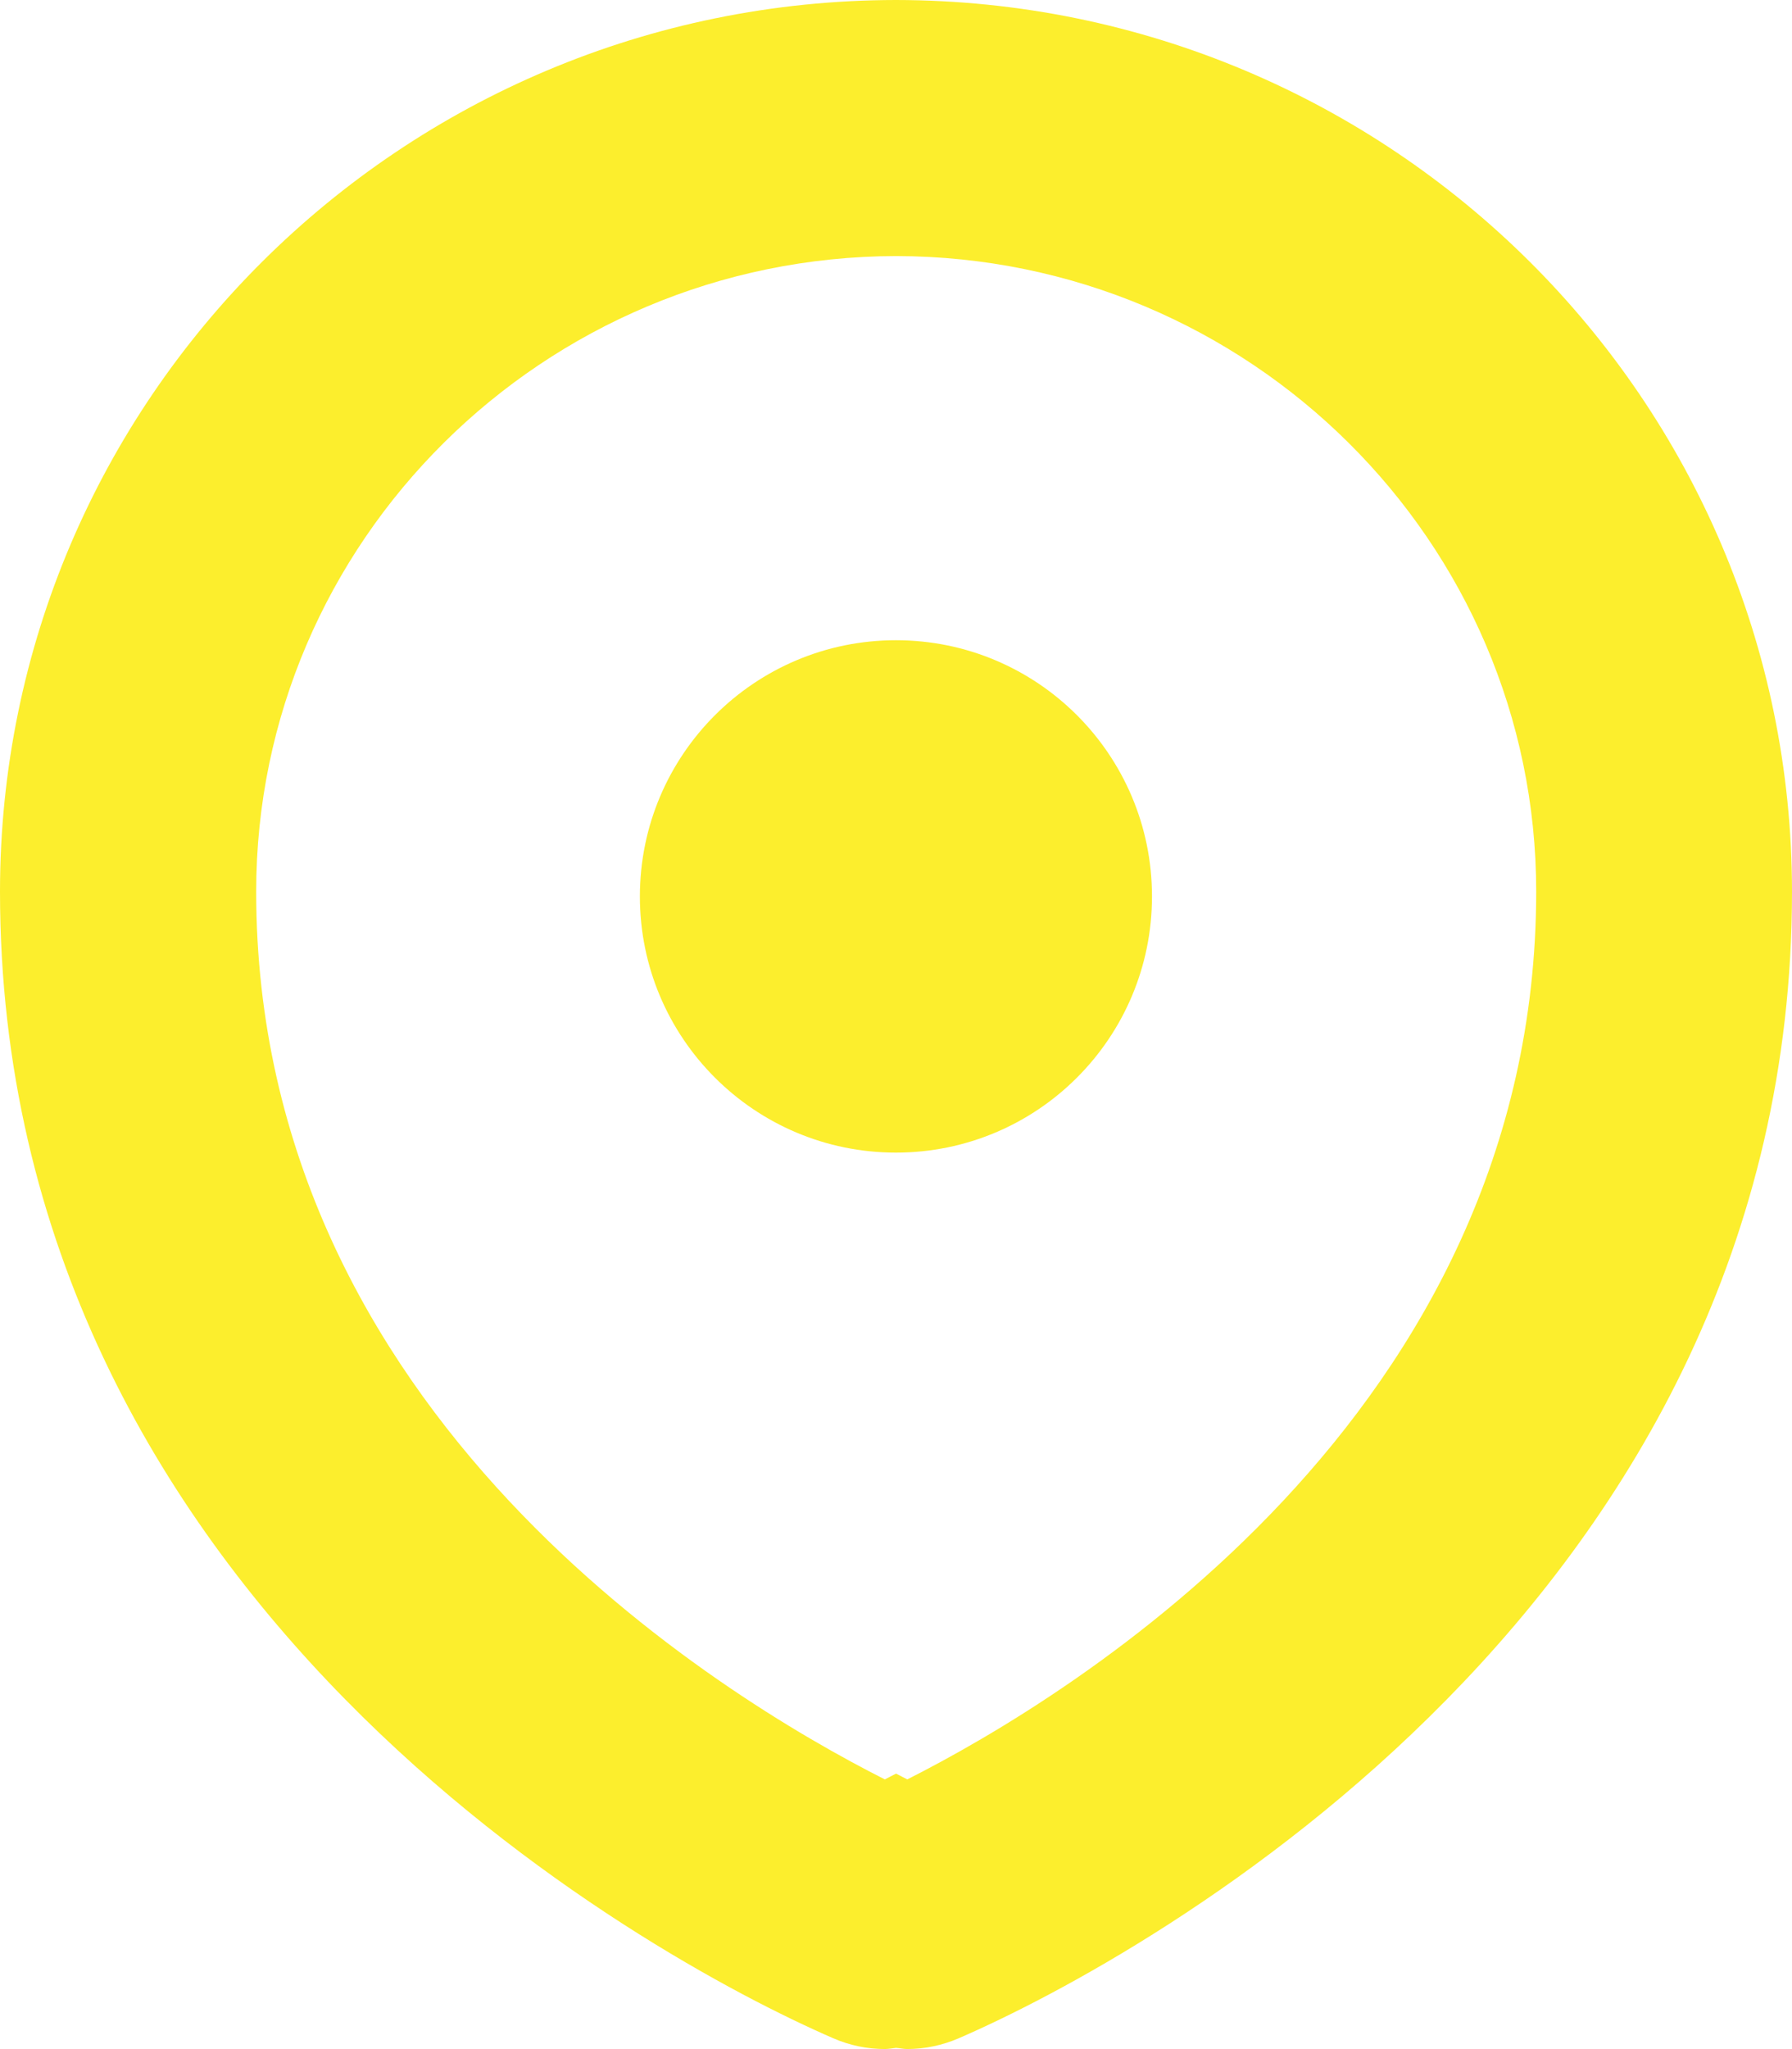 <?xml version="1.0" encoding="iso-8859-1"?>
<!-- Generator: Adobe Illustrator 18.0.0, SVG Export Plug-In . SVG Version: 6.00 Build 0)  -->
<!DOCTYPE svg PUBLIC "-//W3C//DTD SVG 1.1//EN" "http://www.w3.org/Graphics/SVG/1.1/DTD/svg11.dtd">
<svg version="1.1" id="Layer_1" xmlns="http://www.w3.org/2000/svg" xmlns:xlink="http://www.w3.org/1999/xlink" x="0px" y="0px"
	 width="13.885px" height="15.868px" viewBox="0 0 13.885 15.868" style="enable-background:new 0 0 13.885 15.868;"
	 xml:space="preserve">
<g>
	<g>
		<path style="fill:#FCEE2D;" d="M6.942,0C3.108,0.005,0,3.094,0,6.905c0,5.479,4.978,8.239,6.455,8.879
			c0.128,0.056,0.264,0.084,0.401,0.084c0.029,0,0.058-0.006,0.087-0.009C6.971,15.861,7,15.868,7.029,15.868
			c0.136,0,0.272-0.028,0.401-0.084c1.477-0.64,6.455-3.399,6.455-8.879C13.884,3.094,10.777,0.005,6.942,0z M7.03,13.78
			c-0.027-0.013-0.059-0.031-0.087-0.045c-0.028,0.015-0.061,0.032-0.087,0.045c-1.272-0.643-4.871-2.819-4.871-6.875
			c0-2.711,2.224-4.917,4.959-4.922c2.735,0.005,4.959,2.211,4.959,4.922C11.901,10.961,8.302,13.137,7.03,13.78z"/>
		<path style="fill:#FCEE2D;" d="M6.942,4.958c-1.095,0-1.984,0.888-1.984,1.984s0.888,1.984,1.984,1.984s1.984-0.888,1.984-1.984
			S8.038,4.958,6.942,4.958L6.942,4.958z"/>
	</g>
</g>
</svg>
